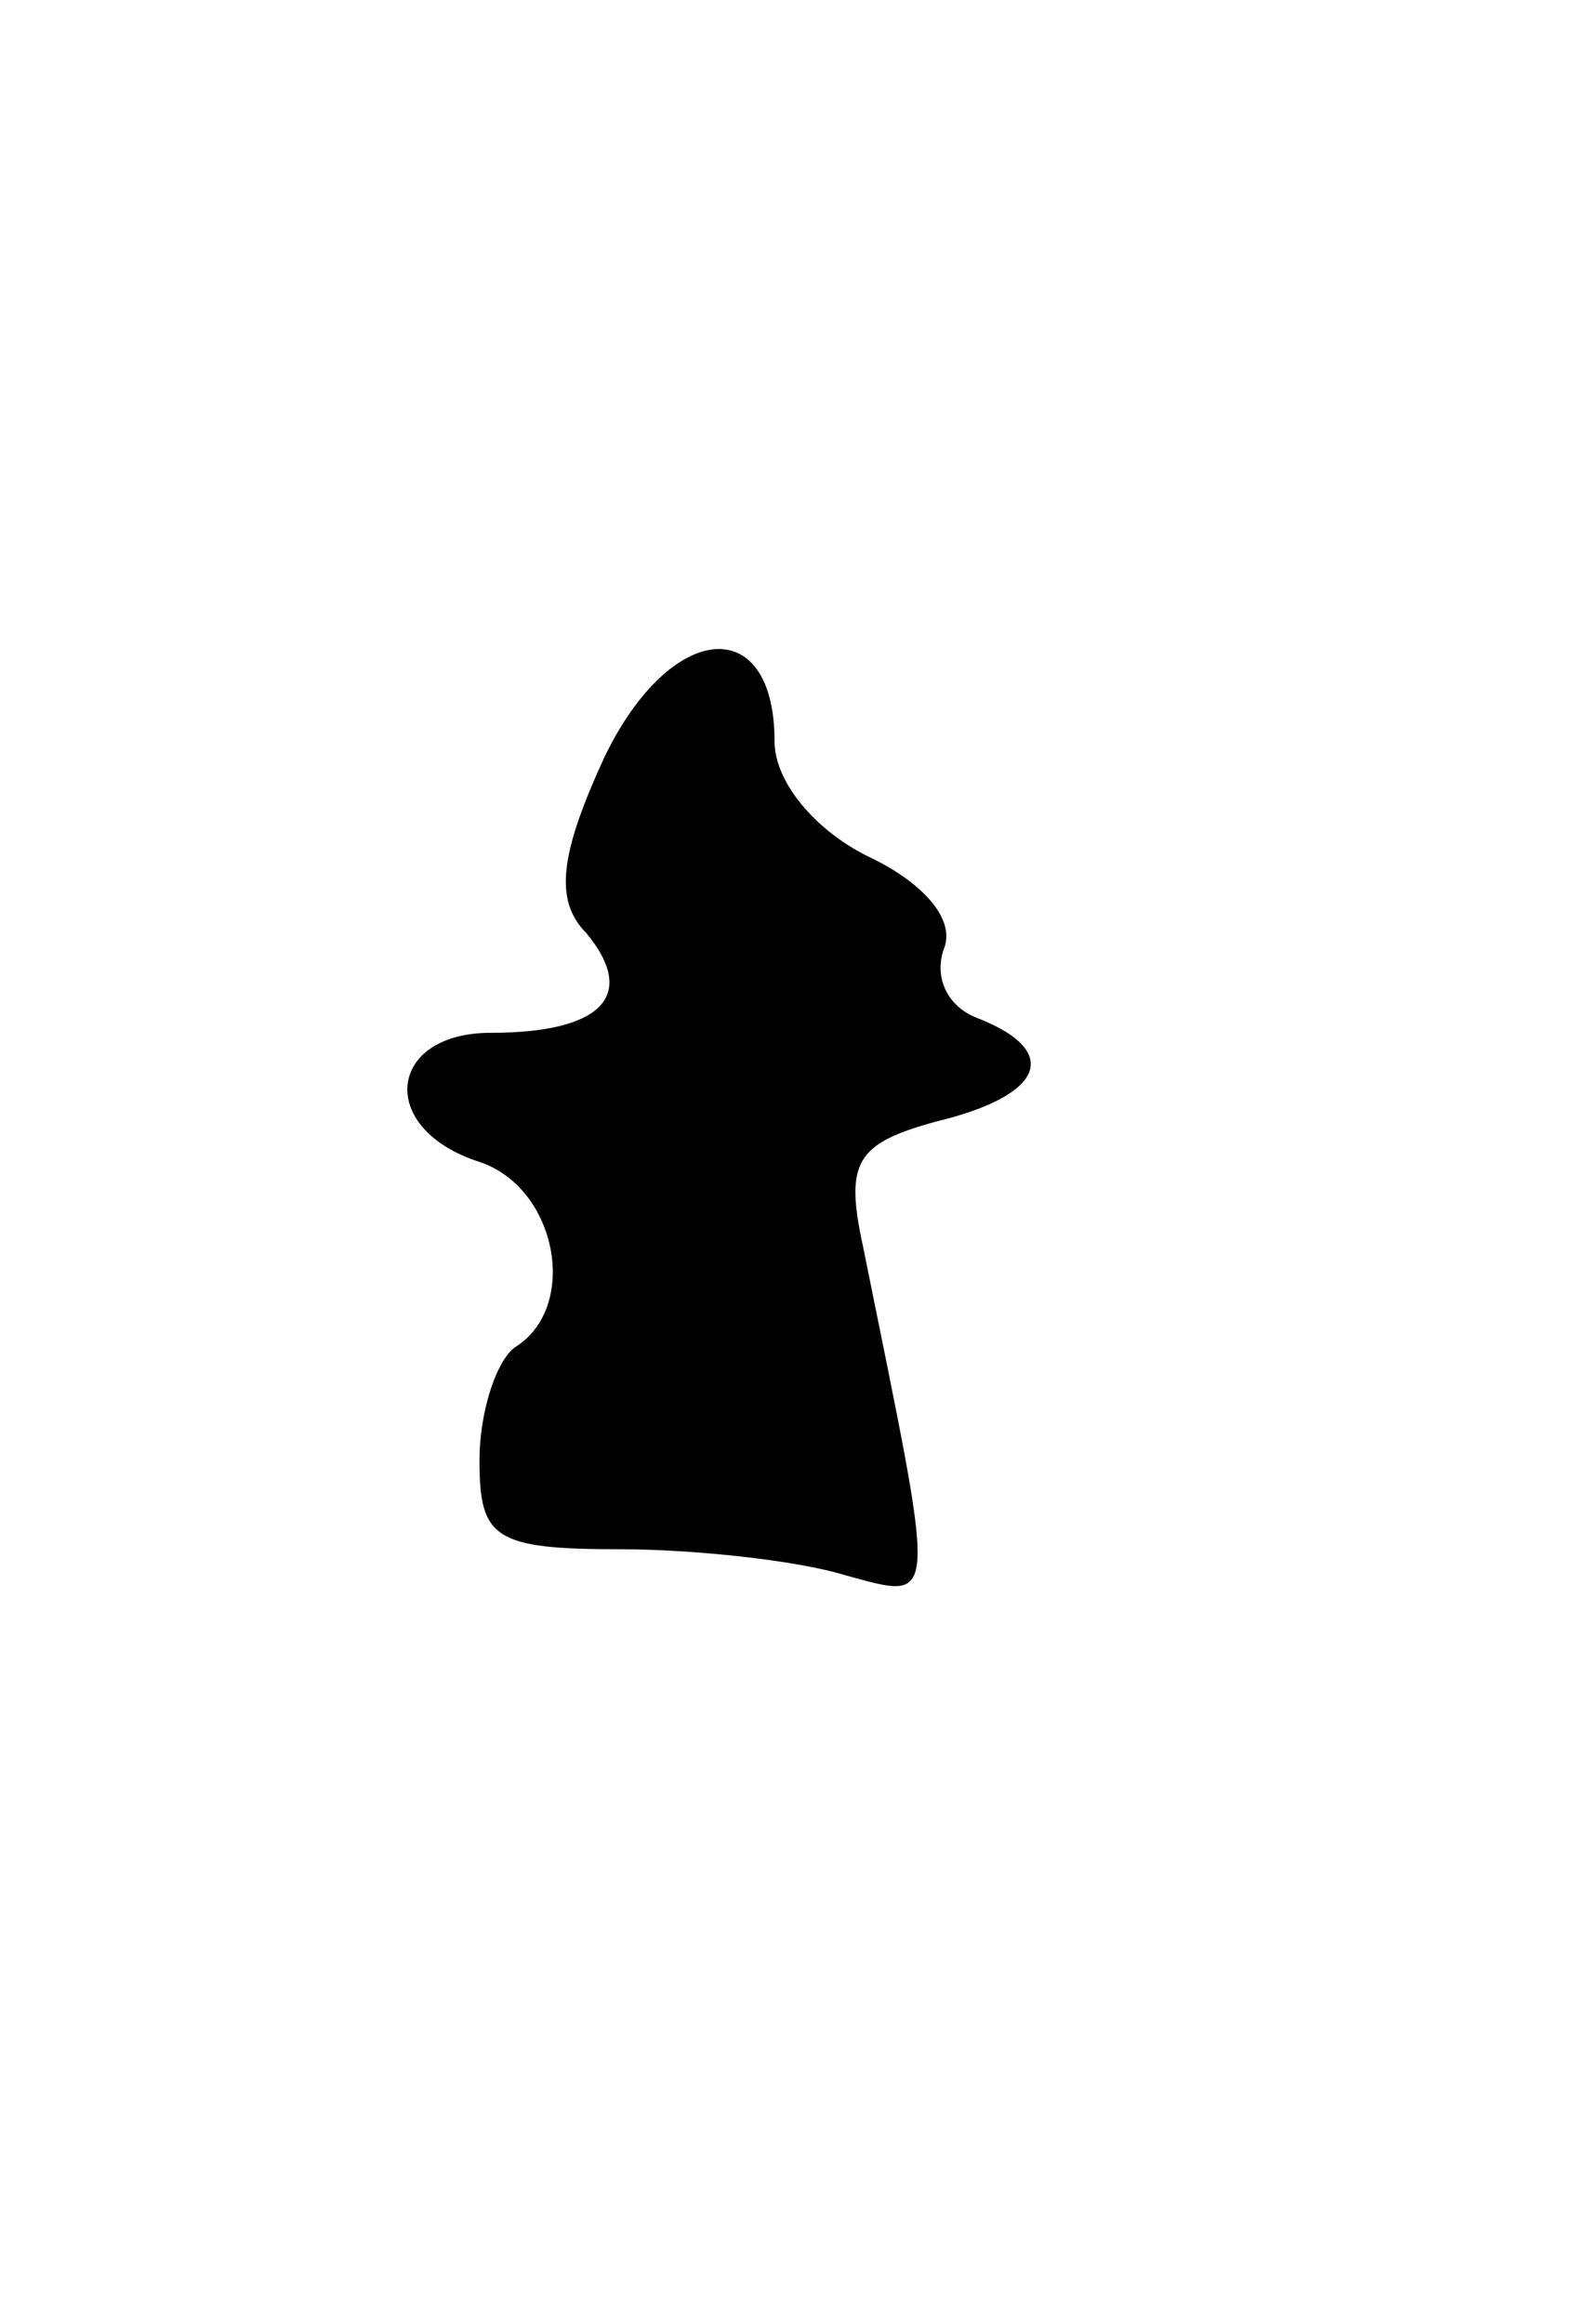 <svg version="1.0" xmlns="http://www.w3.org/2000/svg" width="43" height="63" viewBox="0 0 43 63" ><g transform="translate(0,63) scale(0.1,-0.1)" ><path d="M164 425 c-12 -26 -14 -39 -5 -48 14 -17 4 -27 -26 -27 -28 0 -31 -26 -3 -35 21 -7 27 -39 10 -50 -5 -3 -10 -17 -10 -31 0 -21 4 -24 38 -24 20 0 48 -3 61 -7 26 -7 25 -10 5 89 -5 23 -2 28 20 34 29 7 34 19 11 28 -8 3 -12 11 -9 19 3 8 -6 18 -21 25 -14 7 -25 20 -25 31 0 35 -28 33 -46 -4z"/></g></svg> 
